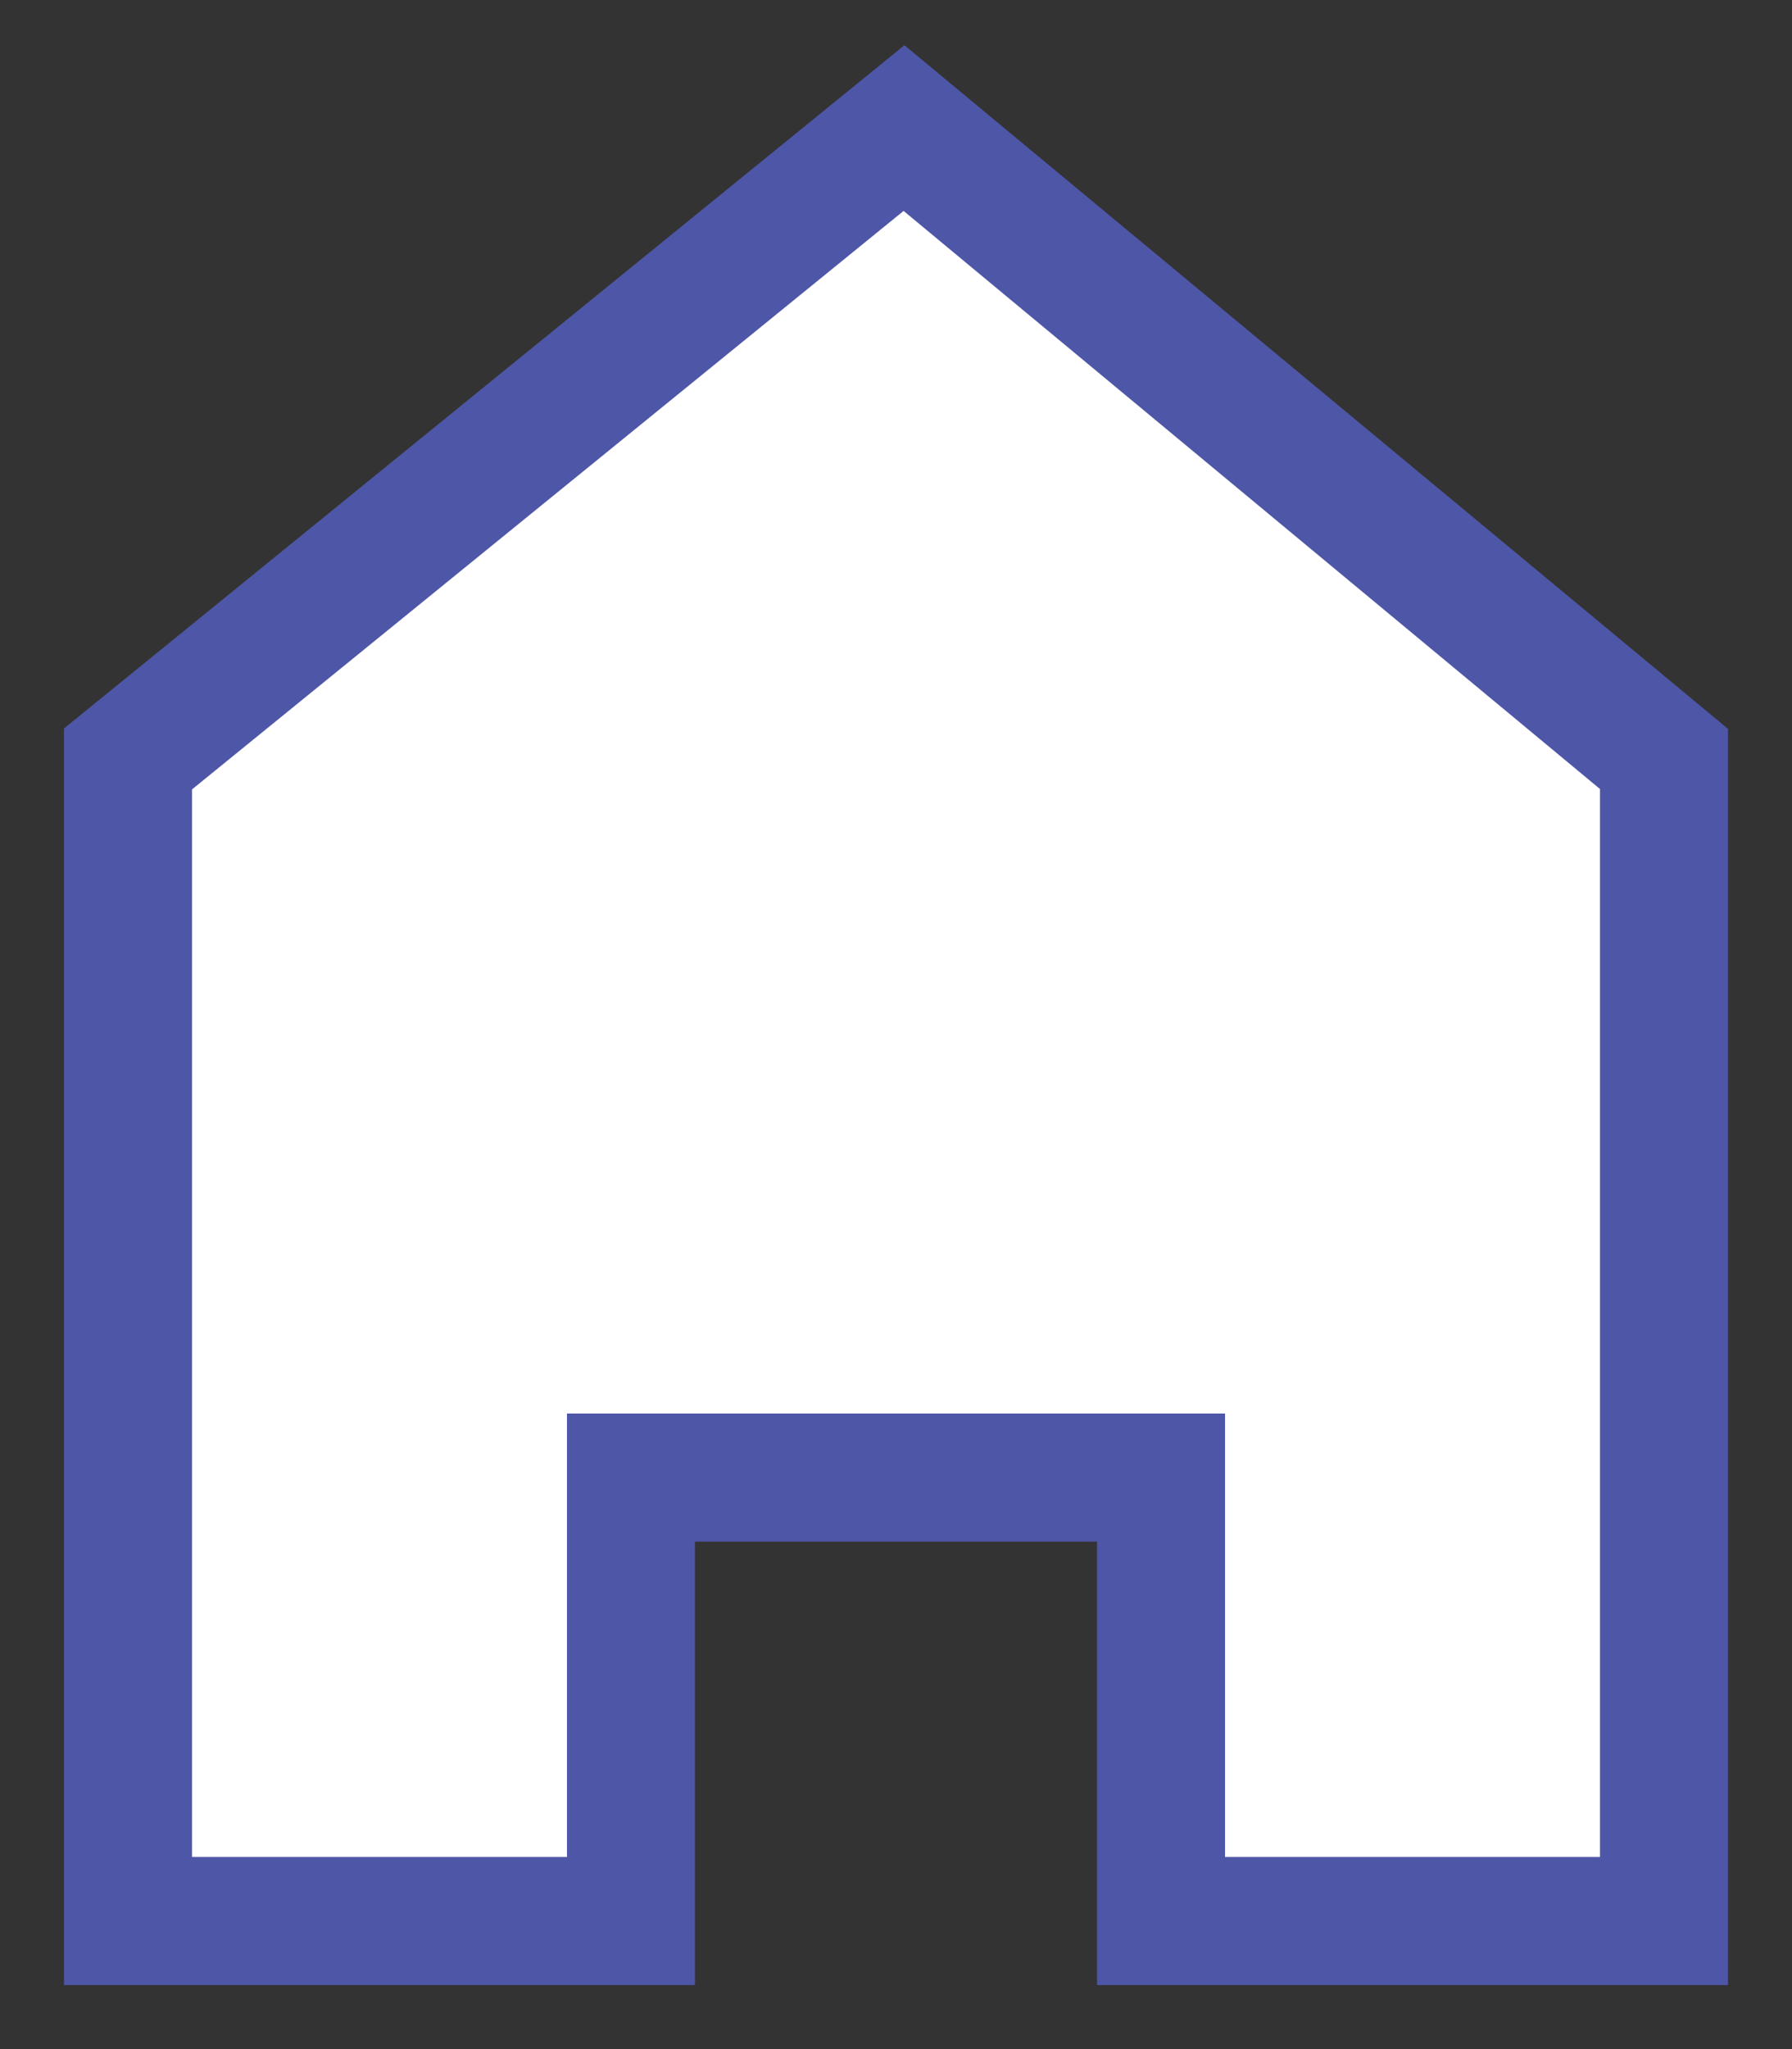 <?xml version="1.0" encoding="UTF-8"?> <svg xmlns="http://www.w3.org/2000/svg" viewBox="789.5 357.5 21 24" width="21" height="24"><rect x="789.5" y="357.5" width="21" height="24" fill="#333333" stroke="none"/><path fill="#ffffff" fill-opacity="1" stroke="#4e56a7" stroke-opacity="1" stroke-width="1.5" fill-rule="evenodd" id="tSvg25d84cf230" d="M 809 380 C 803.106 380 803.106 380 803.106 380 C 803.106 380 803.106 374.806 803.106 374.806 C 803.106 374.806 796.894 374.806 796.894 374.806 C 796.894 374.806 796.894 380 796.894 380 C 796.894 380 791 380 791 380 C 791 380 791 366.389 791 366.389 C 791 366.389 800.094 359 800.094 359 C 800.094 359 809 366.389 809 366.389C 809 366.389 809 380 809 380 Z"></path><defs></defs></svg> 